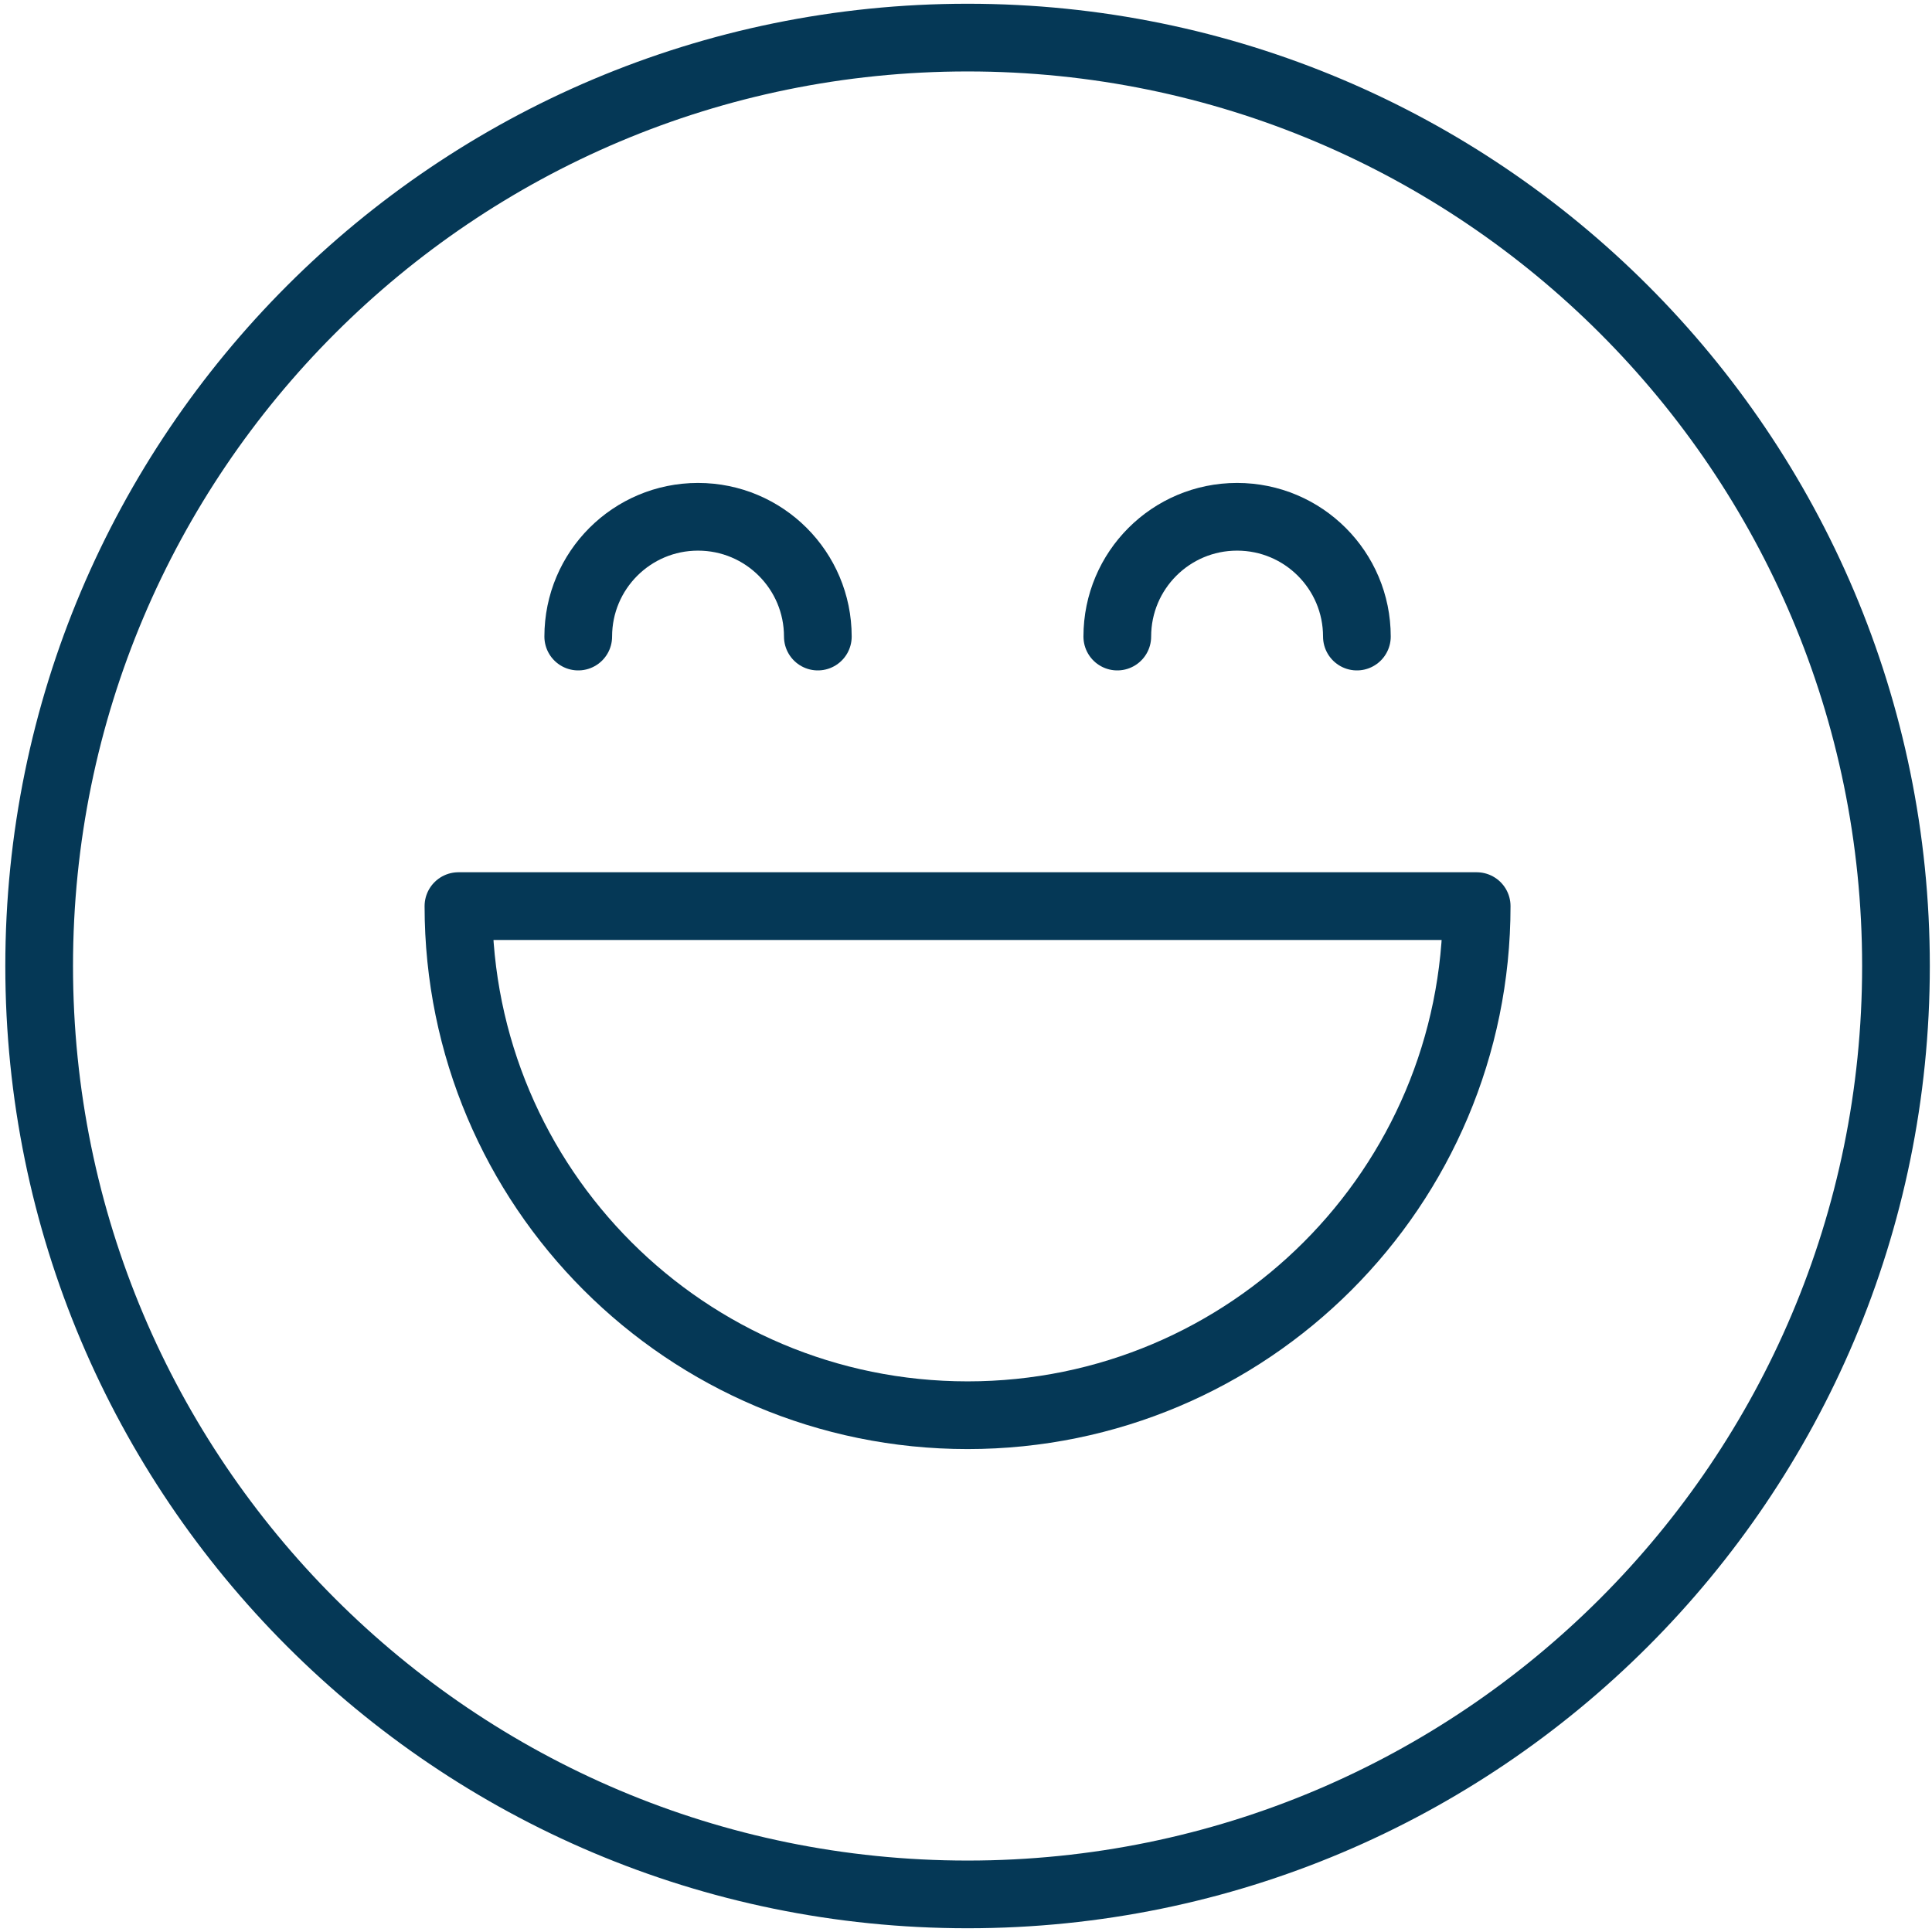 <svg xmlns="http://www.w3.org/2000/svg" width="74" height="74" viewBox="0 0 74 74" fill="none"><path d="M56.56 34.706C56.56 45.477 47.831 54.206 37.06 54.206C26.288 54.206 17.559 45.477 17.559 34.706H56.56Z" stroke="#053856" stroke-width="2.593" stroke-linecap="round" stroke-linejoin="round"></path><path d="M37.06 72.56C56.699 72.56 72.62 56.639 72.62 37C72.62 17.361 56.699 1.44 37.06 1.44C17.421 1.44 1.5 17.361 1.5 37C1.5 56.639 17.421 72.56 37.06 72.56Z" stroke="#053856" stroke-width="2.593" stroke-linecap="round" stroke-linejoin="round"></path><path d="M22.148 24.382C22.148 21.847 24.201 19.794 26.736 19.794C29.271 19.794 31.325 21.847 31.325 24.382" stroke="#053856" stroke-width="2.593" stroke-linecap="round" stroke-linejoin="round"></path><path d="M42.795 24.382C42.795 21.847 44.848 19.794 47.383 19.794C49.918 19.794 51.972 21.847 51.972 24.382" stroke="#053856" stroke-width="2.593" stroke-linecap="round" stroke-linejoin="round"></path></svg>